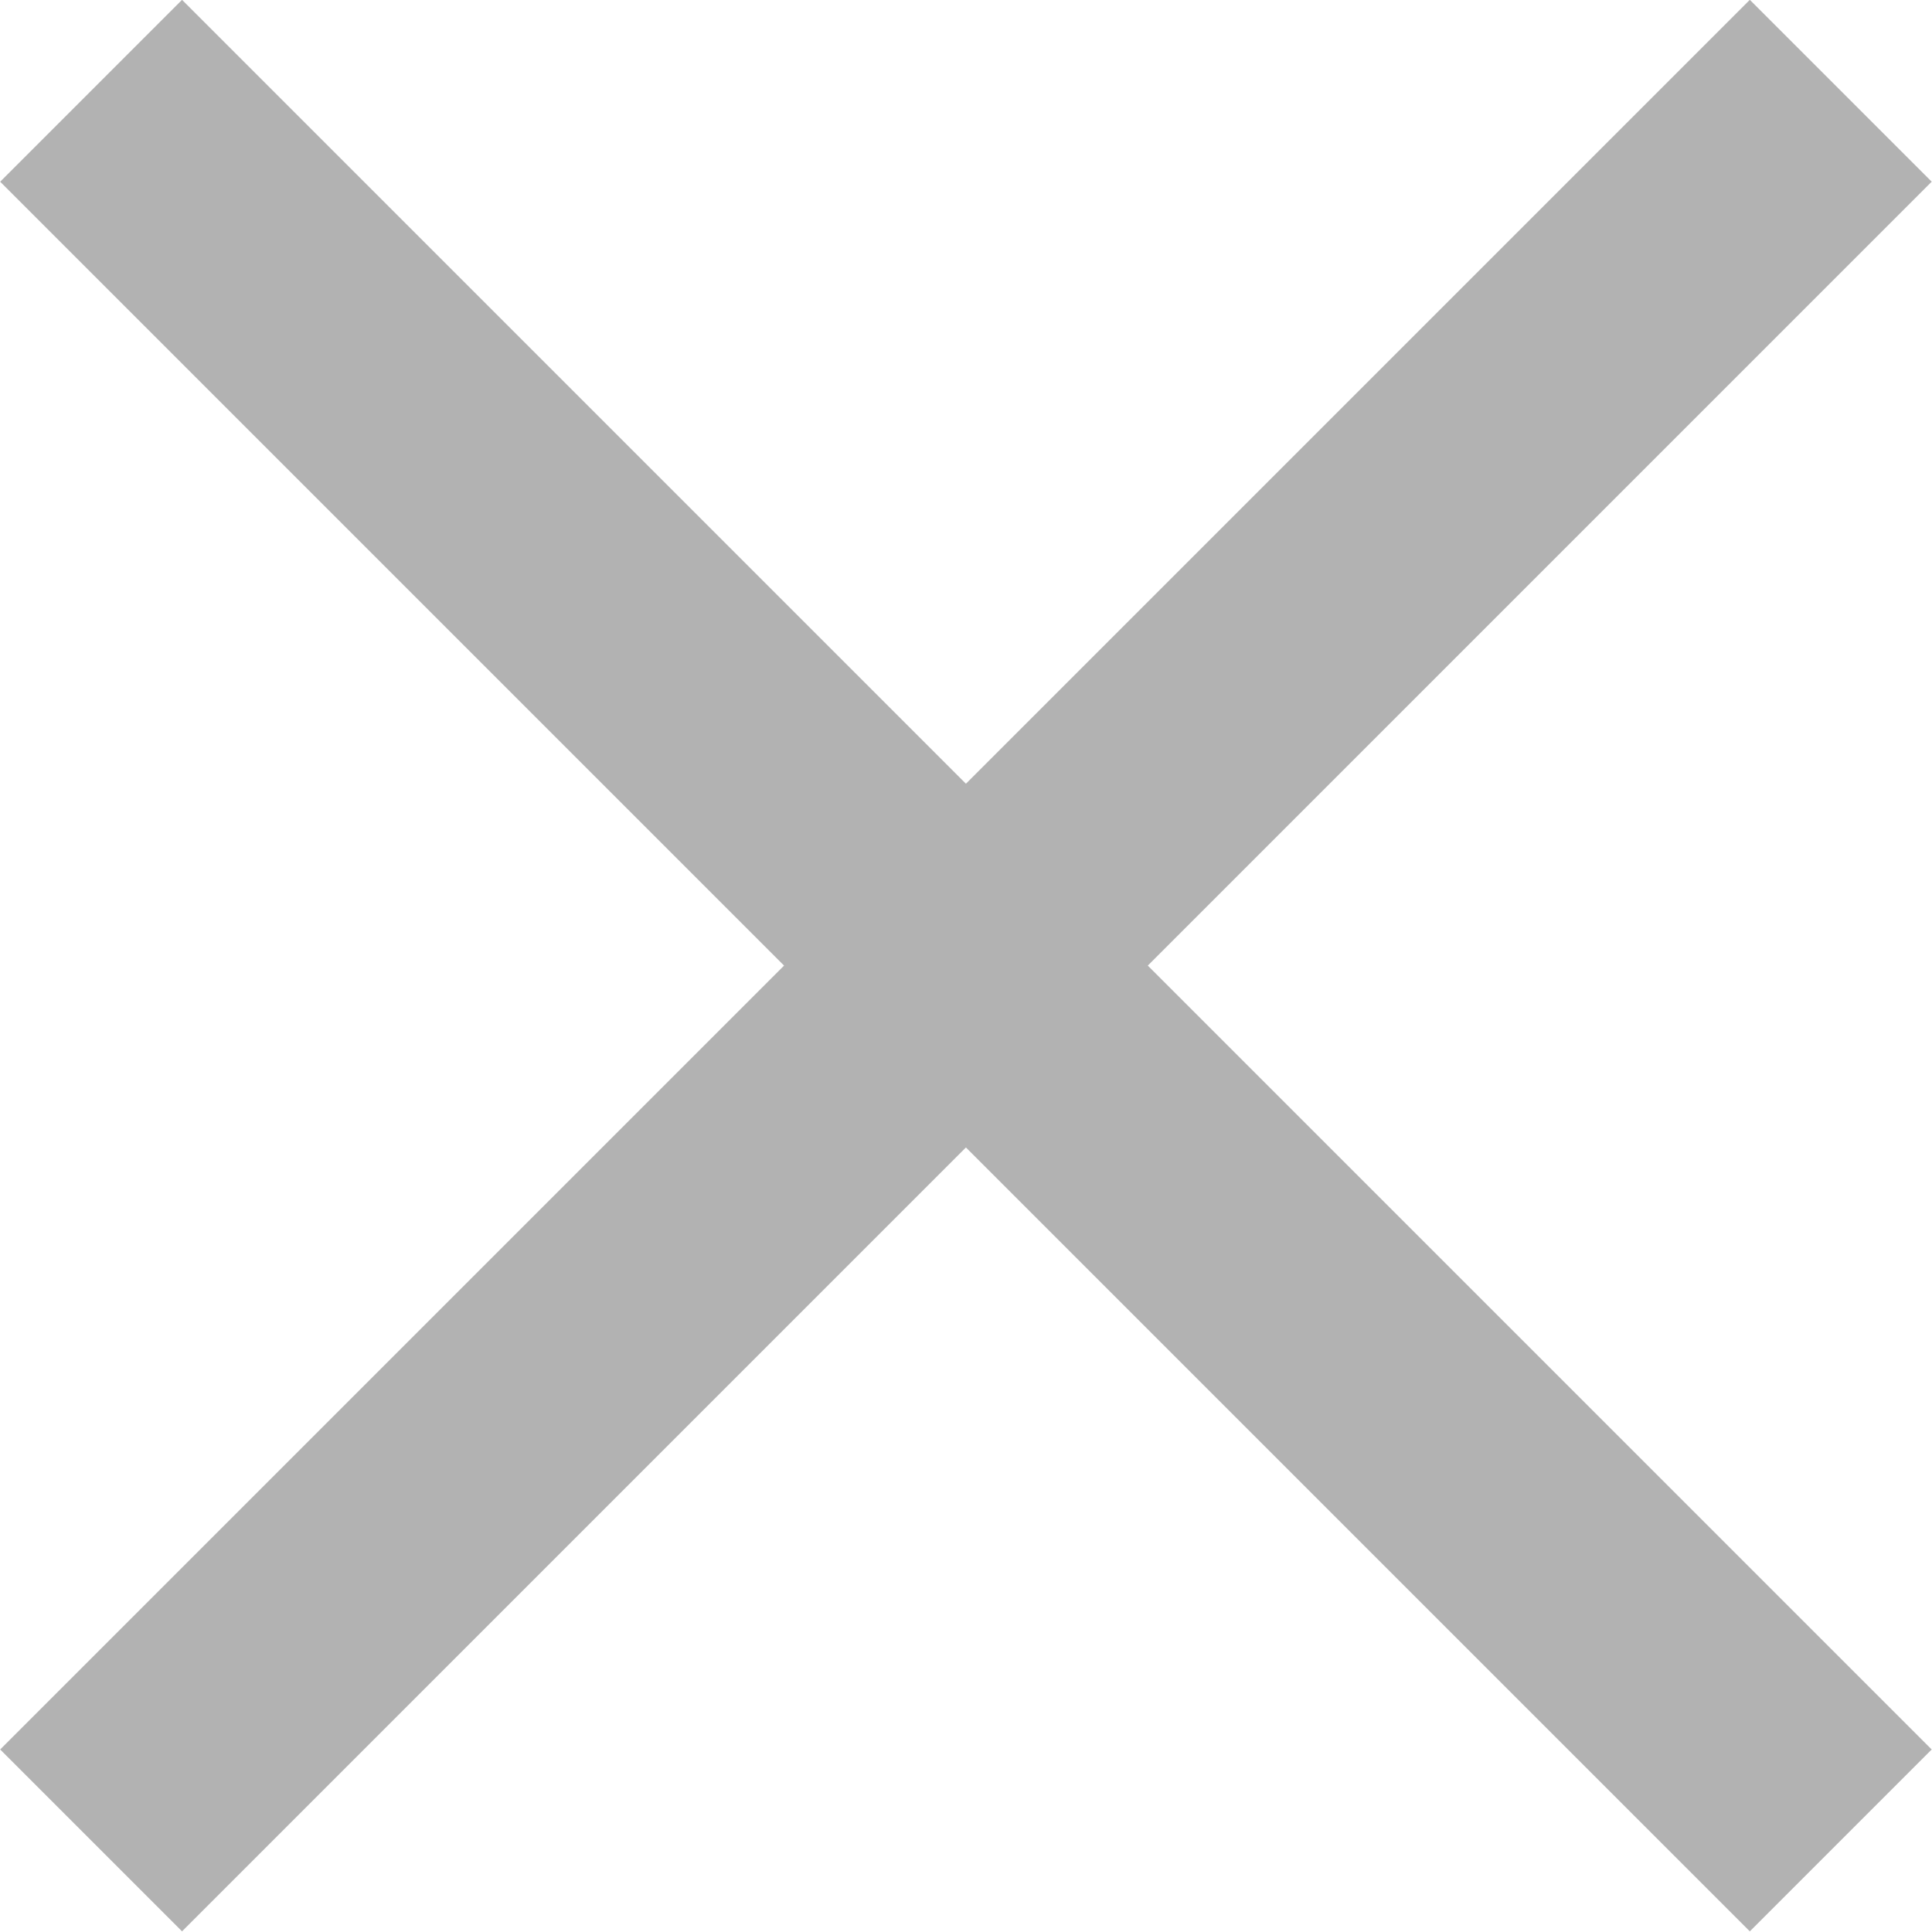 <svg xmlns="http://www.w3.org/2000/svg" width="16" height="16" viewBox="0 0 23.51 23.51"><defs><style>.cls-1,.cls-2{stroke:#b2b2b2;stroke-miterlimit:10;stroke-width:2px;}.cls-2{fill:#b2b2b2;}</style></defs><g id="Layer_2" data-name="Layer 2"><g id="Layer_1-2" data-name="Layer 1"><line class="cls-1" x1="1.81" y1="1.82" x2="21.69" y2="21.69"/><rect class="cls-2" x="11.19" y="-2.3" width="1.13" height="28.11" transform="translate(-4.87 11.75) rotate(-45)"/><line class="cls-1" x1="1.81" y1="21.69" x2="21.69" y2="1.81"/><rect class="cls-2" x="-2.3" y="11.19" width="28.11" height="1.13" transform="translate(-4.87 11.75) rotate(-45)"/></g></g></svg>